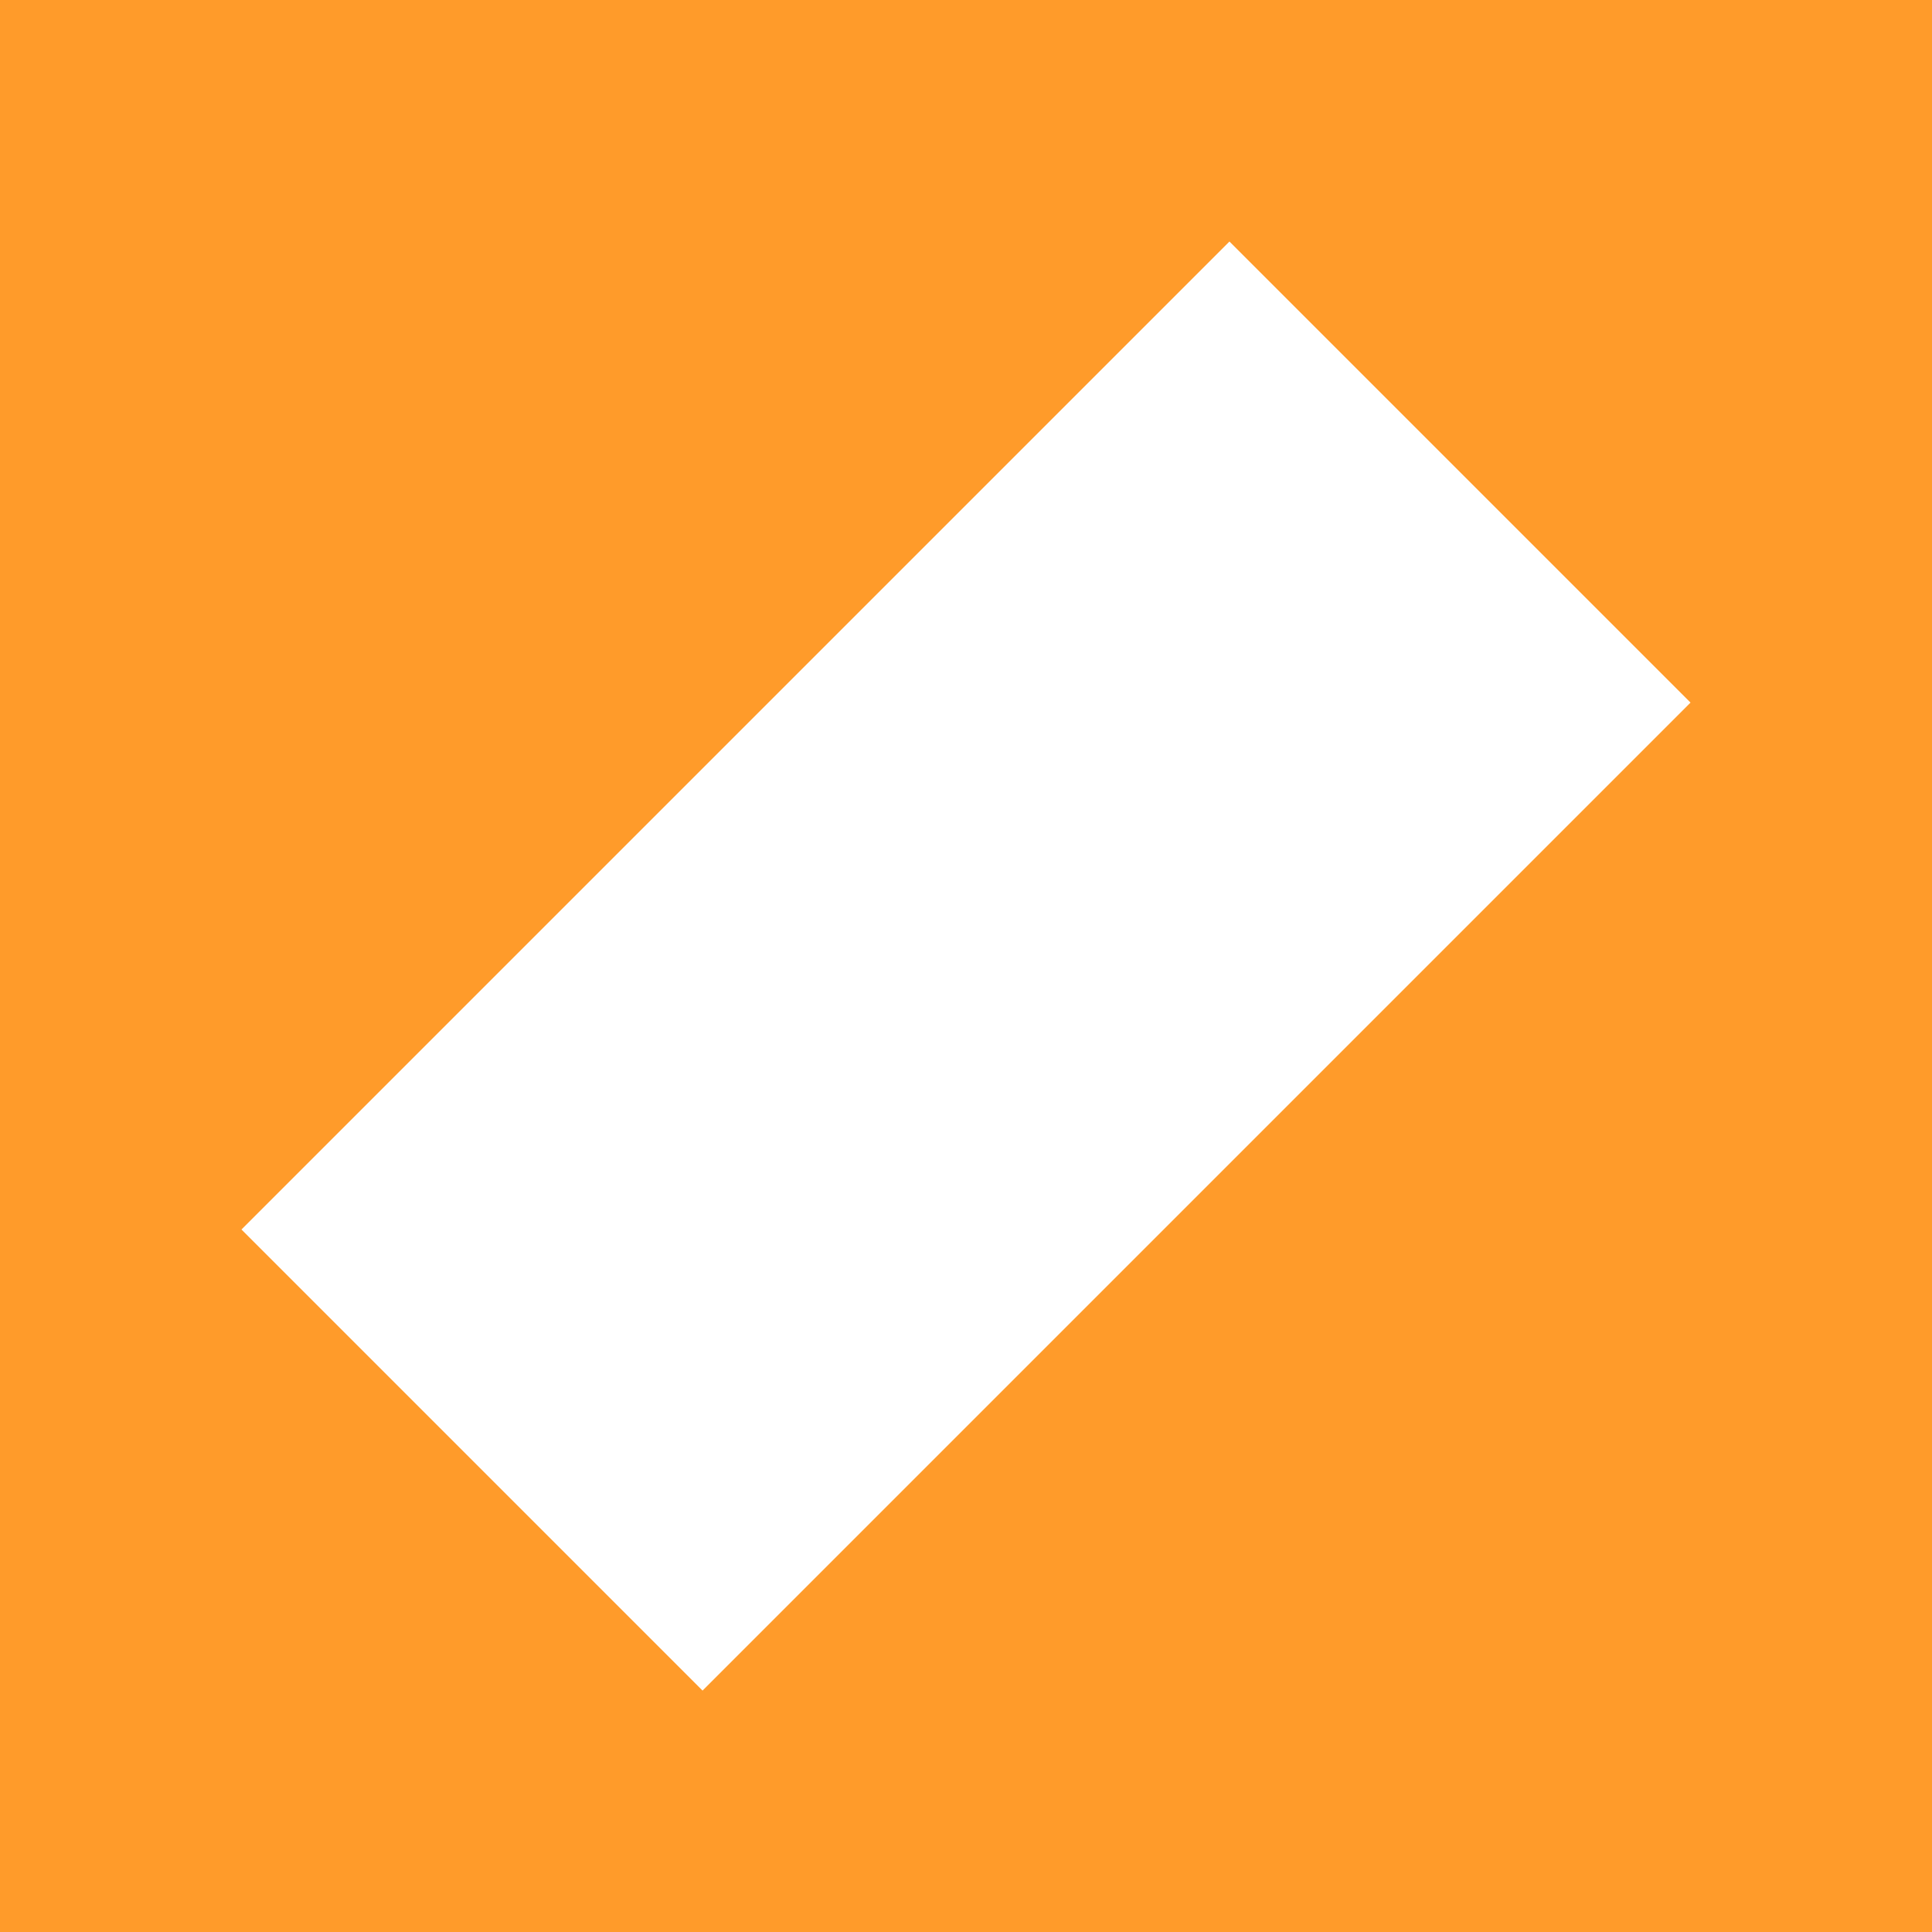 <?xml version="1.0" encoding="UTF-8" standalone="no"?>
<!-- Created with Inkscape (http://www.inkscape.org/) -->

<svg
   xmlns:dc="http://purl.org/dc/elements/1.1/"
   xmlns:cc="http://creativecommons.org/ns#"
   xmlns:rdf="http://www.w3.org/1999/02/22-rdf-syntax-ns#"
   xmlns:svg="http://www.w3.org/2000/svg"
   xmlns="http://www.w3.org/2000/svg"
   xmlns:sodipodi="http://sodipodi.sourceforge.net/DTD/sodipodi-0.dtd"
   xmlns:inkscape="http://www.inkscape.org/namespaces/inkscape"
   width="20mm"
   height="20mm"
   viewBox="0 0 20 20"
   version="1.1"
   id="svg8"
   inkscape:version="0.92.1 r15371"
   sodipodi:docname="Change.svg">
  <defs
     id="defs2" />
  <sodipodi:namedview
     id="base"
     pagecolor="#ffffff"
     bordercolor="#666666"
     borderopacity="1.0"
     inkscape:pageopacity="0.0"
     inkscape:pageshadow="2"
     inkscape:zoom="2.8"
     inkscape:cx="13.085256"
     inkscape:cy="34.255986"
     inkscape:document-units="mm"
     inkscape:current-layer="layer1"
     showgrid="false"
     inkscape:showpageshadow="false"
     inkscape:window-width="1264"
     inkscape:window-height="793"
     inkscape:window-x="647"
     inkscape:window-y="83"
     inkscape:window-maximized="0">
    <inkscape:grid
       type="xygrid"
       id="grid4491" />
  </sodipodi:namedview>
  <g
     inkscape:label="Ebene 1"
     inkscape:groupmode="layer"
     id="layer1"
     transform="translate(0,-277)">
    <rect
       y="277"
       x="0"
       height="20"
       width="20"
       id="rect4507"
       style="fill:#ff9b2a;fill-opacity:1;stroke:none;stroke-width:4.959;stroke-linecap:butt;stroke-linejoin:miter;stroke-miterlimit:4;stroke-dasharray:none;stroke-dashoffset:238.11;stroke-opacity:1;paint-order:normal" />
    <rect
       y="188.637"
       x="206.636"
       height="14.464"
       width="6.75"
       id="rect4509"
       style="fill:#ffffff;fill-opacity:1;stroke:none;stroke-width:2.218;stroke-linecap:butt;stroke-linejoin:miter;stroke-miterlimit:4;stroke-dasharray:none;stroke-dashoffset:238.11;stroke-opacity:1;paint-order:normal"
       transform="rotate(45)" />
  </g>
</svg>
